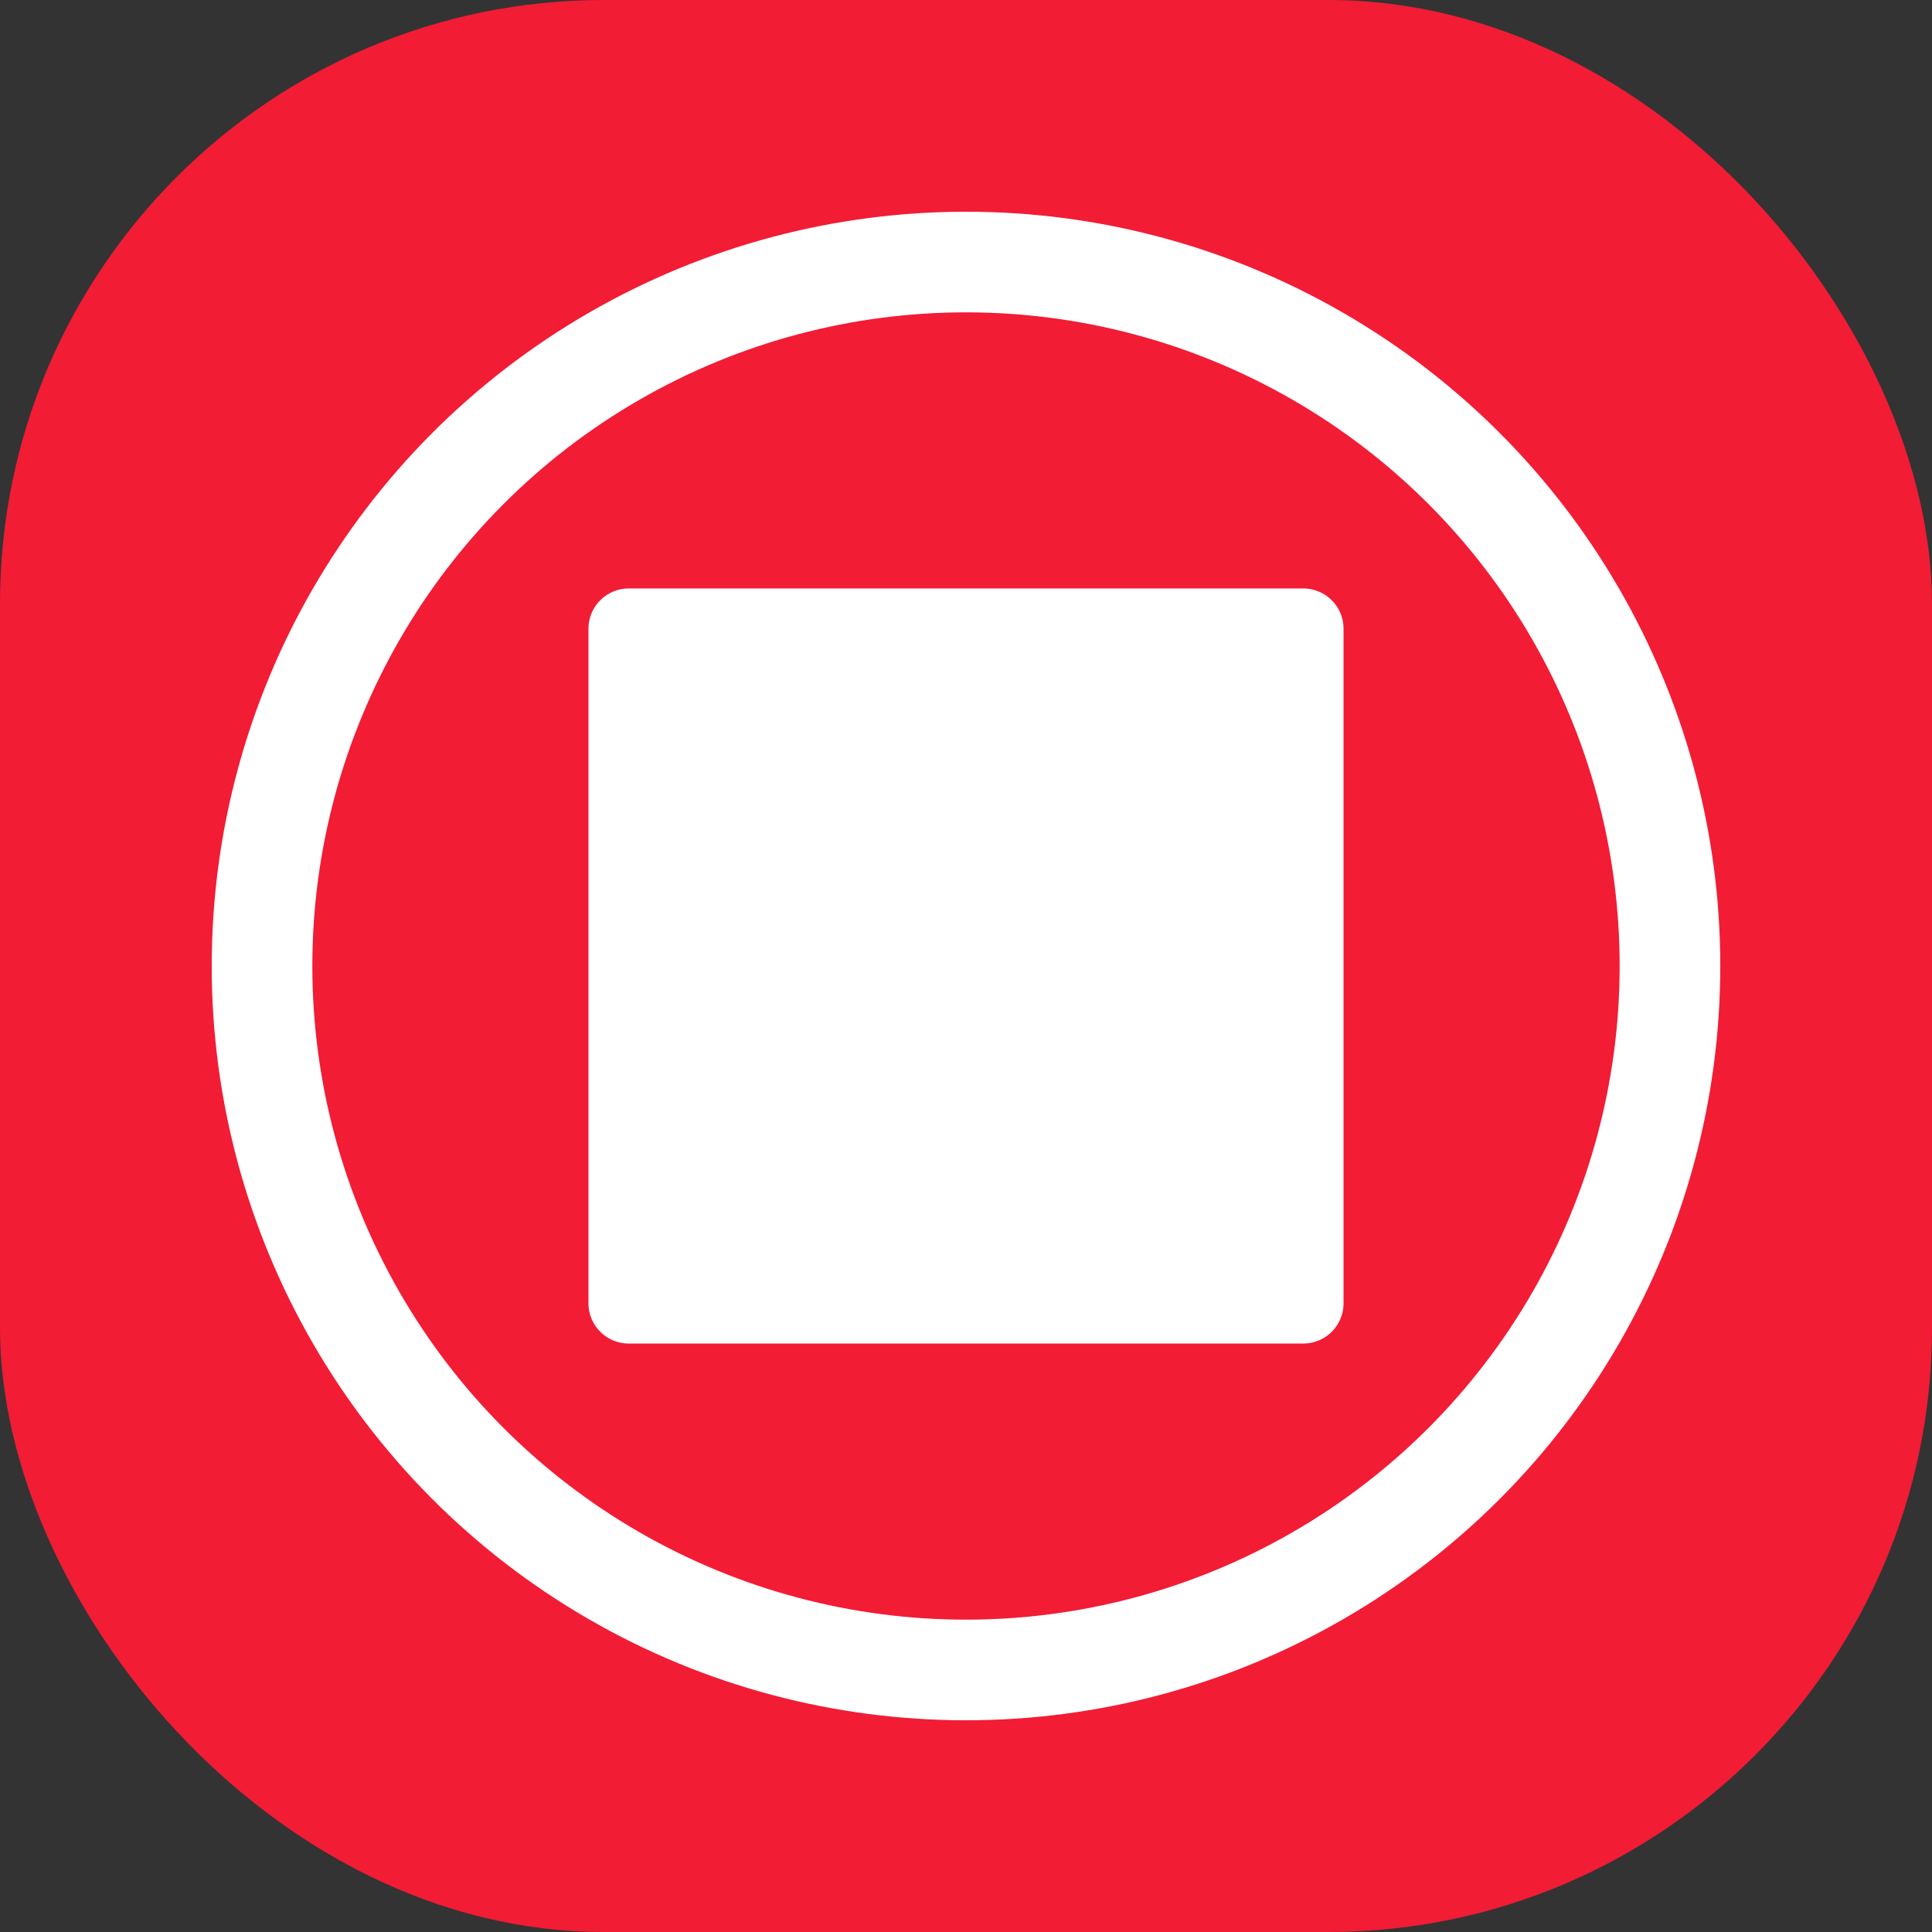 <?xml version="1.0" encoding="UTF-8"?>
<svg id="Layer_1" data-name="Layer 1" xmlns="http://www.w3.org/2000/svg" viewBox="0 0 48 48">
  <rect x="0" y="0" width="48" height="48" fill="#333333" stroke="none"/>
  <defs>
    <style>
      .cls-1 {
        fill: #fff;
        stroke-linecap: round;
        stroke-linejoin: round;
        stroke-width: 2px;
      }

      .cls-1, .cls-2 {
        stroke: #fff;
      }

      .cls-2 {
        stroke-miterlimit: 10;
        stroke-width: 2.5px;
      }

      .cls-2, .cls-3 {
        fill: #f21c35;
      }

      .cls-3 {
        stroke-width: 0px;
      }
    </style>
  </defs>
  <rect class="cls-3" width="48" height="48" rx="15" ry="15"/>
  <circle class="cls-2" cx="24" cy="24" r="17.49"/>
  <rect class="cls-1" x="15.62" y="15.62" width="16.76" height="16.76"/>
</svg>